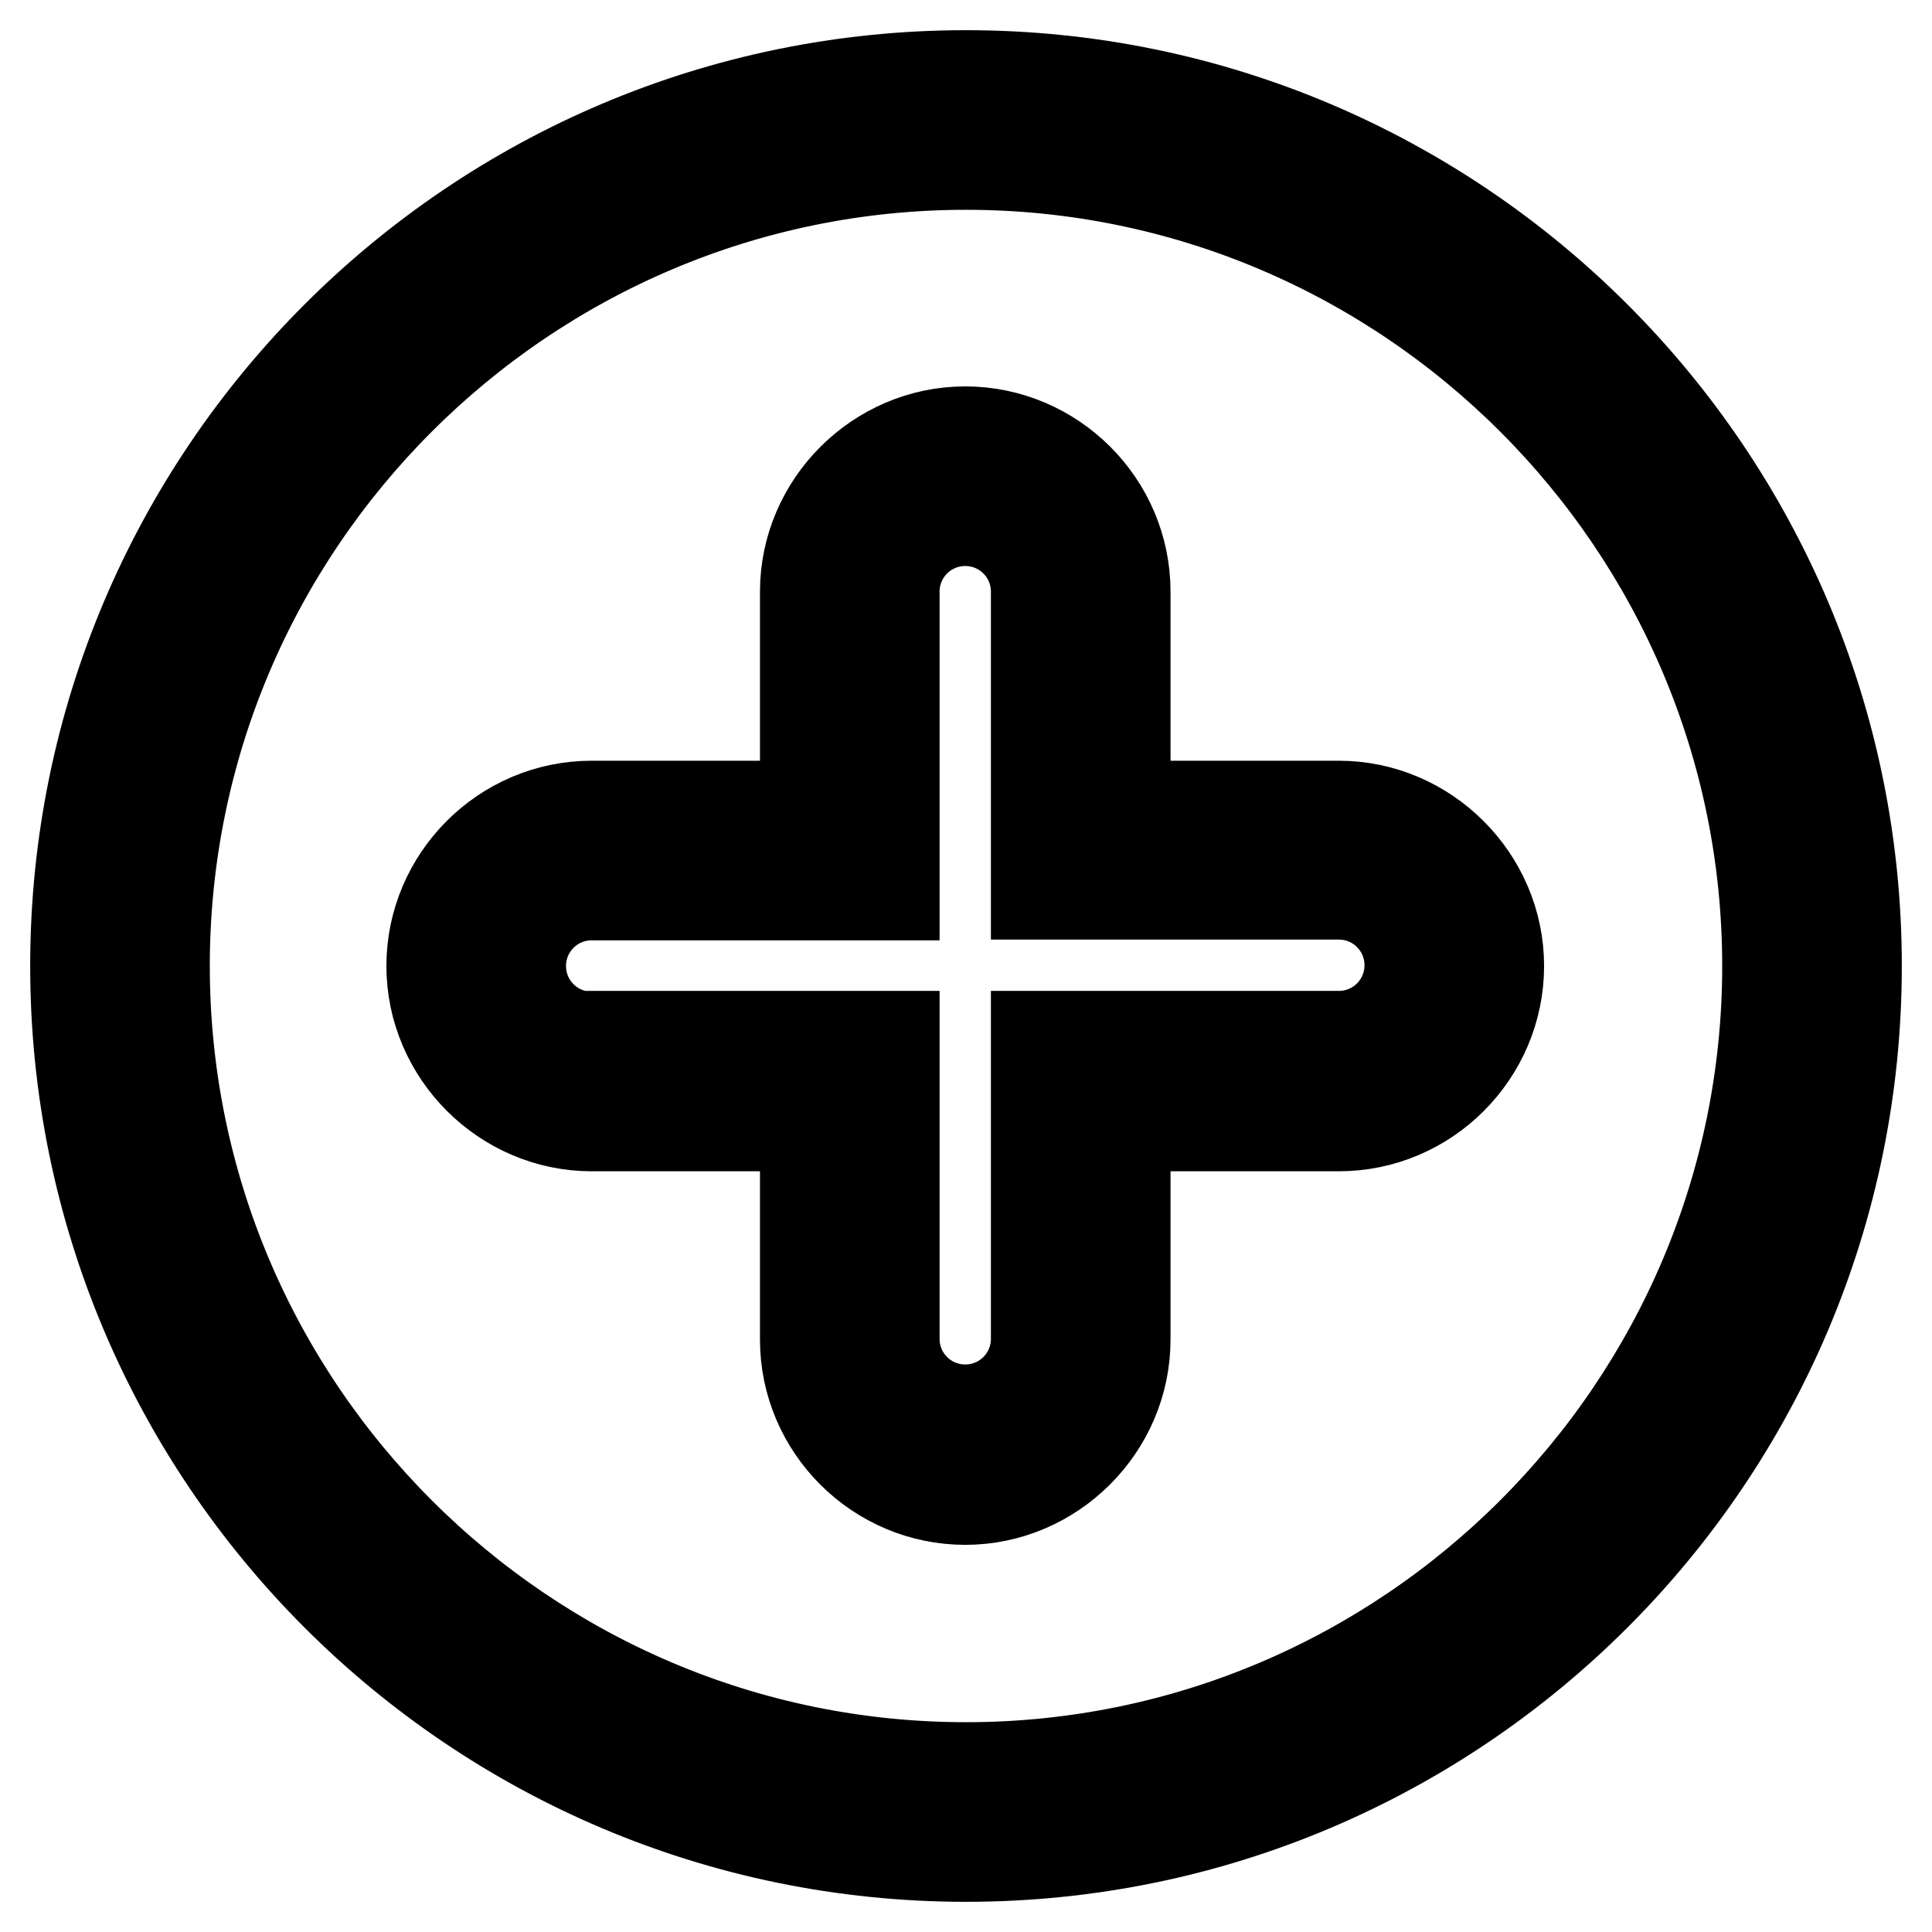 <?xml version="1.0" encoding="utf-8"?>
<!-- Svg Vector Icons : http://www.onlinewebfonts.com/icon -->
<!DOCTYPE svg PUBLIC "-//W3C//DTD SVG 1.1//EN" "http://www.w3.org/Graphics/SVG/1.1/DTD/svg11.dtd">
<svg version="1.1" xmlns="http://www.w3.org/2000/svg" xmlns:xlink="http://www.w3.org/1999/xlink" x="0px" y="0px" viewBox="0 0 256 256" enable-background="new 0 0 256 256" xml:space="preserve">
<g> <path stroke-width="12" fill-opacity="0" stroke="#000000"  d="M128,240.1c-61.8,0-112.1-50.3-112.1-112.1S66.2,15.9,128,15.9S240.1,66.2,240.1,128S189.8,240.1,128,240.1 z M112.7,177.6c0,8.5,6.8,15.3,15.3,15.3c8.5,0,15.3-6.8,15.3-15.3v-34.2h34.2c8.5,0,15.3-6.8,15.3-15.3c0-8.5-6.8-15.3-15.3-15.3 h-34.2V78.4c0-8.5-6.8-15.3-15.3-15.3c-8.5,0-15.3,6.8-15.3,15.3v34.2H78.4c-8.5,0-15.3,6.8-15.3,15.3c0,8.5,6.8,15.3,15.3,15.3 h34.2V177.6z M128,21.8c58.5,0,106.2,47.7,106.2,106.2c0,58.5-47.7,106.2-106.2,106.2c-58.5,0-106.2-47.7-106.2-106.2 C21.8,69.5,69.5,21.8,128,21.8 M106.8,106.8H78.4c-11.7,0-21.2,9.6-21.2,21.2s9.6,21.2,21.2,21.2h28.3v28.3 c0,11.7,9.6,21.2,21.2,21.2s21.2-9.6,21.2-21.2v-28.3h28.3c11.7,0,21.2-9.6,21.2-21.2s-9.6-21.2-21.2-21.2h-28.3V78.4 c0-11.7-9.6-21.2-21.2-21.2s-21.2,9.6-21.2,21.2V106.8 M128,10C62.9,10,10,62.9,10,128c0,65.1,52.9,118,118,118 c65.1,0,118-52.9,118-118C246,62.9,193.1,10,128,10z M78.4,137.4c-5.2,0-9.4-4.2-9.4-9.4c0-5.2,4.2-9.4,9.4-9.4h40.1V78.4 c0-5.2,4.2-9.4,9.4-9.4c5.2,0,9.4,4.2,9.4,9.4v40.1h40.1c5.2,0,9.4,4.2,9.4,9.4c0,5.2-4.2,9.4-9.4,9.4h-40.1v40.1 c0,5.2-4.2,9.4-9.4,9.4c-5.2,0-9.4-4.2-9.4-9.4v-40.1H78.4z"/></g>
</svg>